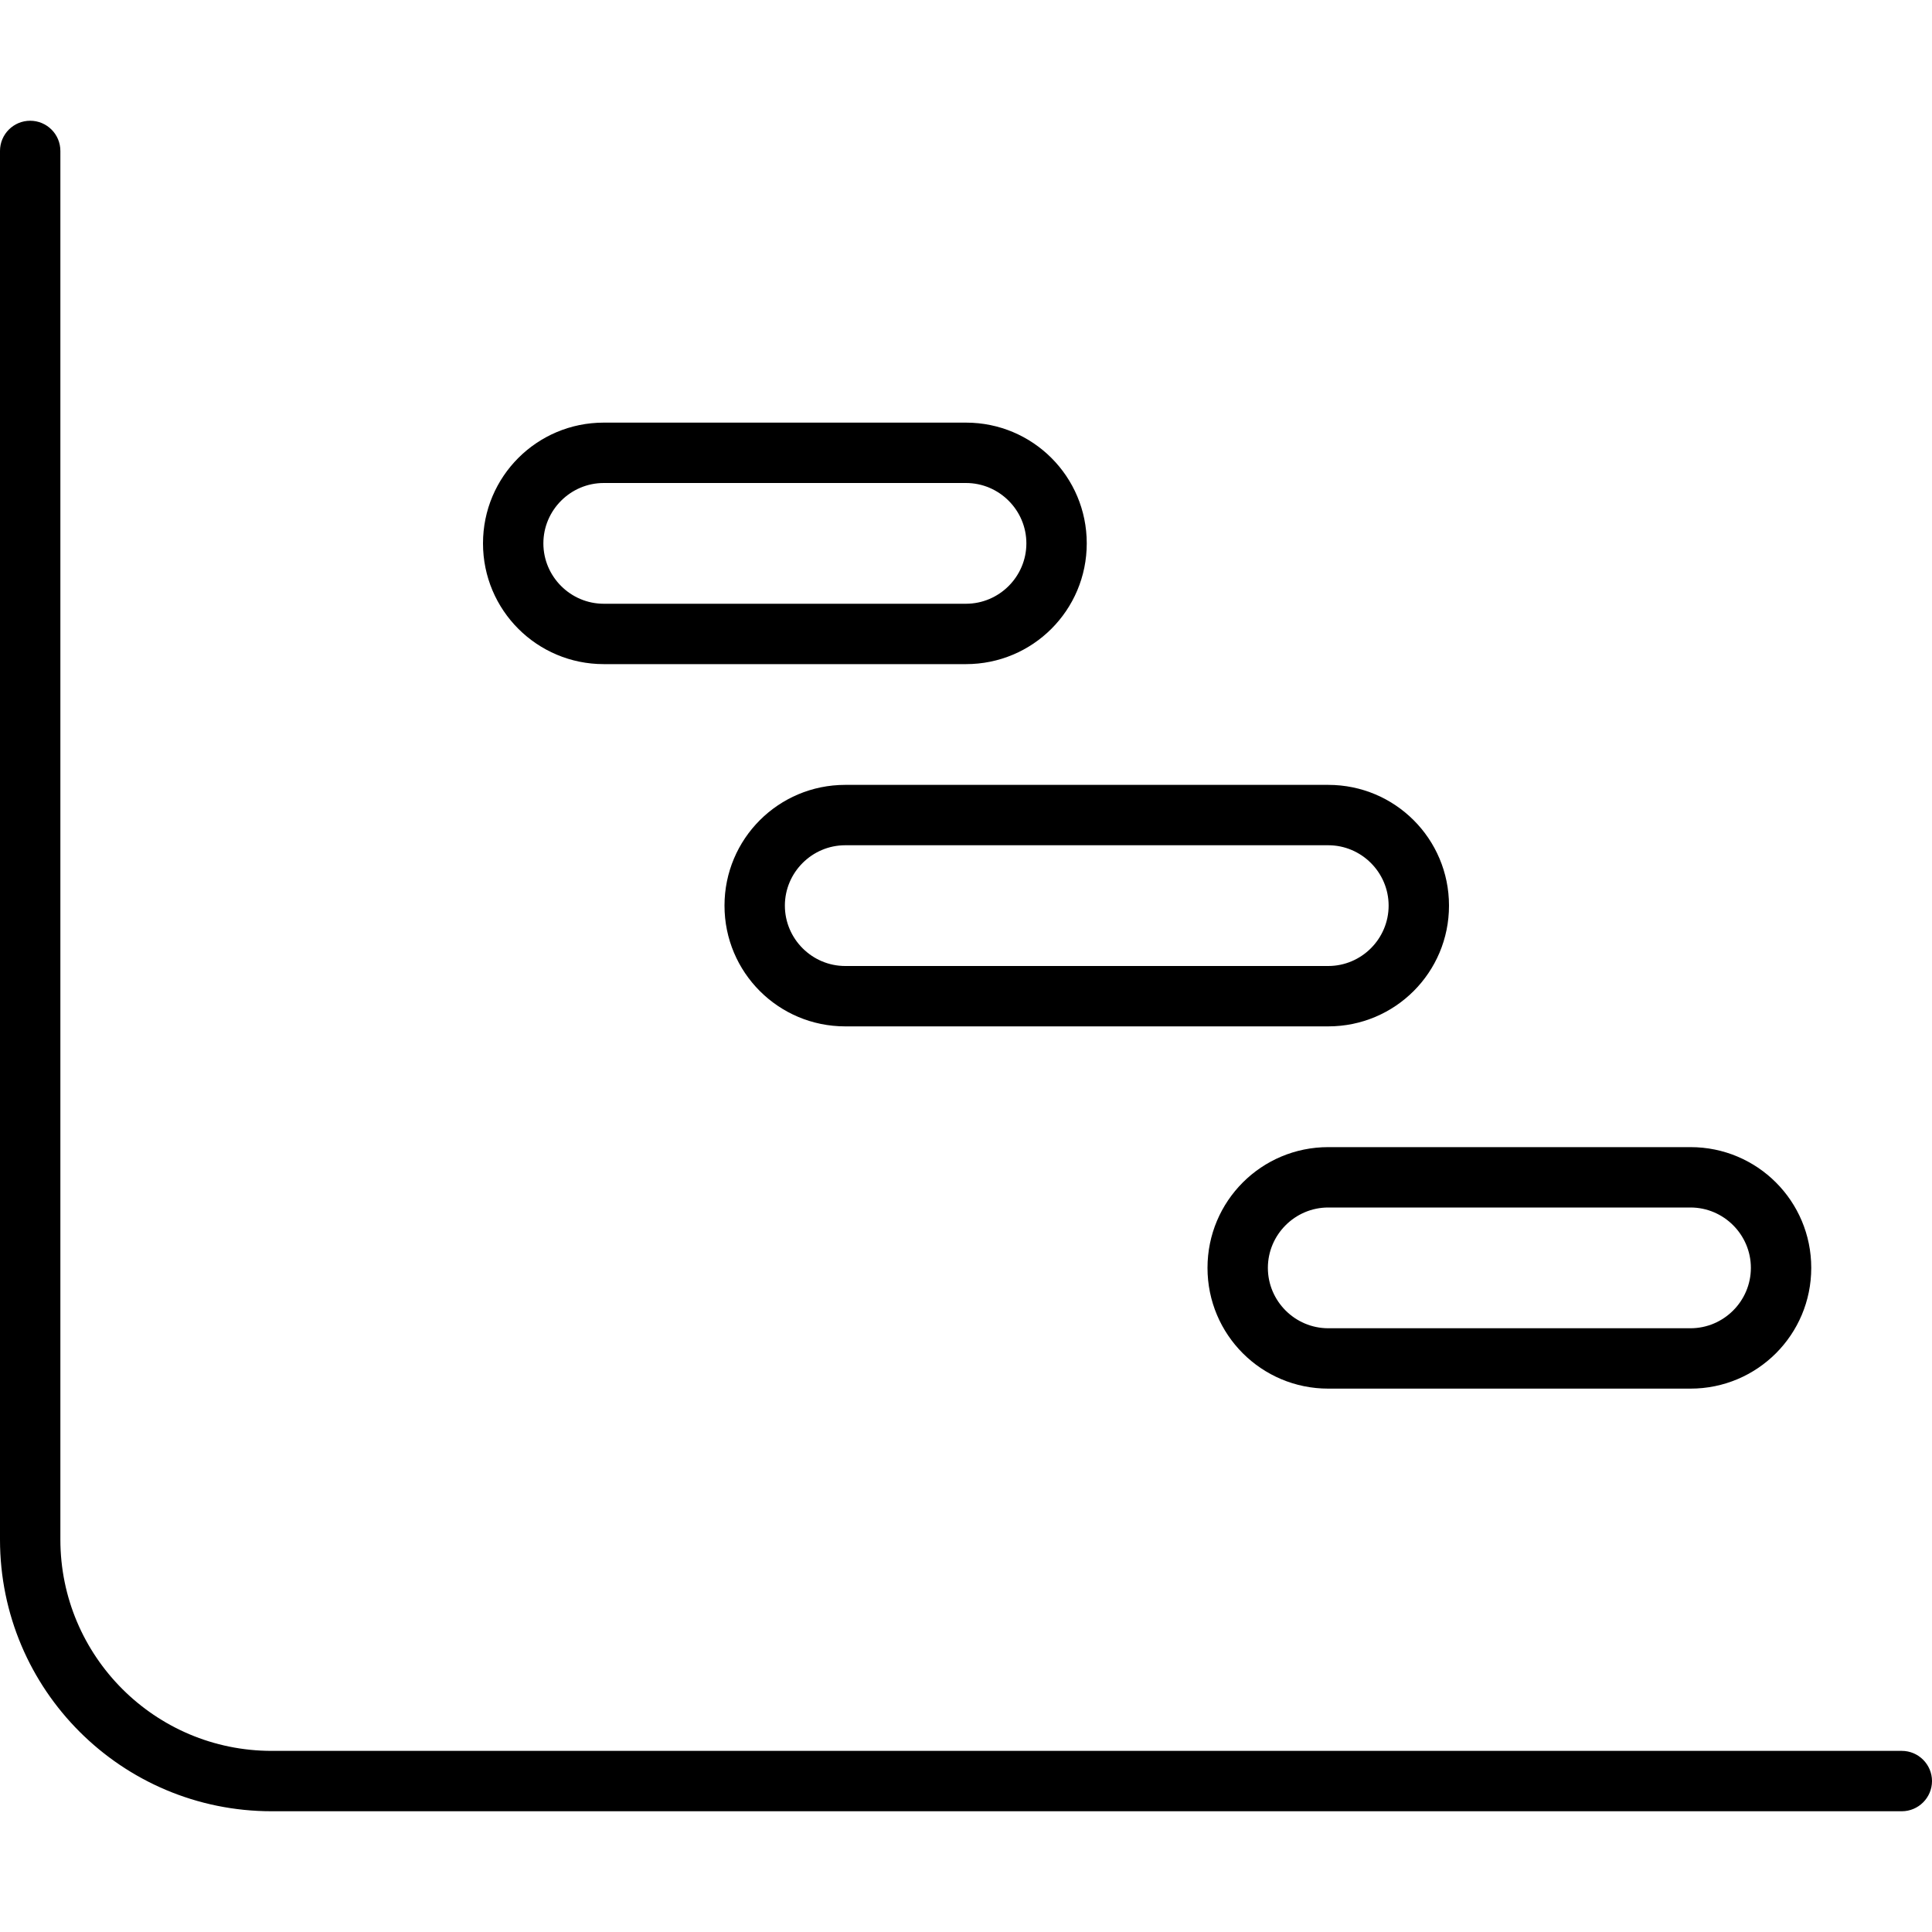 <svg xmlns="http://www.w3.org/2000/svg" viewBox="0 0 512 512"><!--! Font Awesome Pro 6.1.2 by @fontawesome - https://fontawesome.com License - https://fontawesome.com/license (Commercial License) Copyright 2022 Fonticons, Inc. --><path d="M16 408C16 438.9 41.07 464 72 464H504C508.4 464 512 467.6 512 472C512 476.4 508.4 480 504 480H72C32.24 480 0 447.8 0 408V40C0 35.58 3.582 32 8 32C12.42 32 16 35.58 16 40V408zM256 112C273.7 112 288 126.3 288 144C288 161.7 273.7 176 256 176H160C142.3 176 128 161.7 128 144C128 126.3 142.3 112 160 112H256zM160 160H256C264.8 160 272 152.8 272 144C272 135.2 264.8 128 256 128H160C151.2 128 144 135.2 144 144C144 152.8 151.2 160 160 160zM352 208C369.7 208 384 222.3 384 240C384 257.7 369.7 272 352 272H224C206.3 272 192 257.7 192 240C192 222.3 206.3 208 224 208H352zM224 256H352C360.8 256 368 248.8 368 240C368 231.2 360.8 224 352 224H224C215.2 224 208 231.2 208 240C208 248.8 215.2 256 224 256zM448 304C465.7 304 480 318.3 480 336C480 353.7 465.7 368 448 368H352C334.3 368 320 353.7 320 336C320 318.3 334.3 304 352 304H448zM352 352H448C456.8 352 464 344.8 464 336C464 327.2 456.8 320 448 320H352C343.2 320 336 327.2 336 336C336 344.8 343.2 352 352 352z"/></svg>
